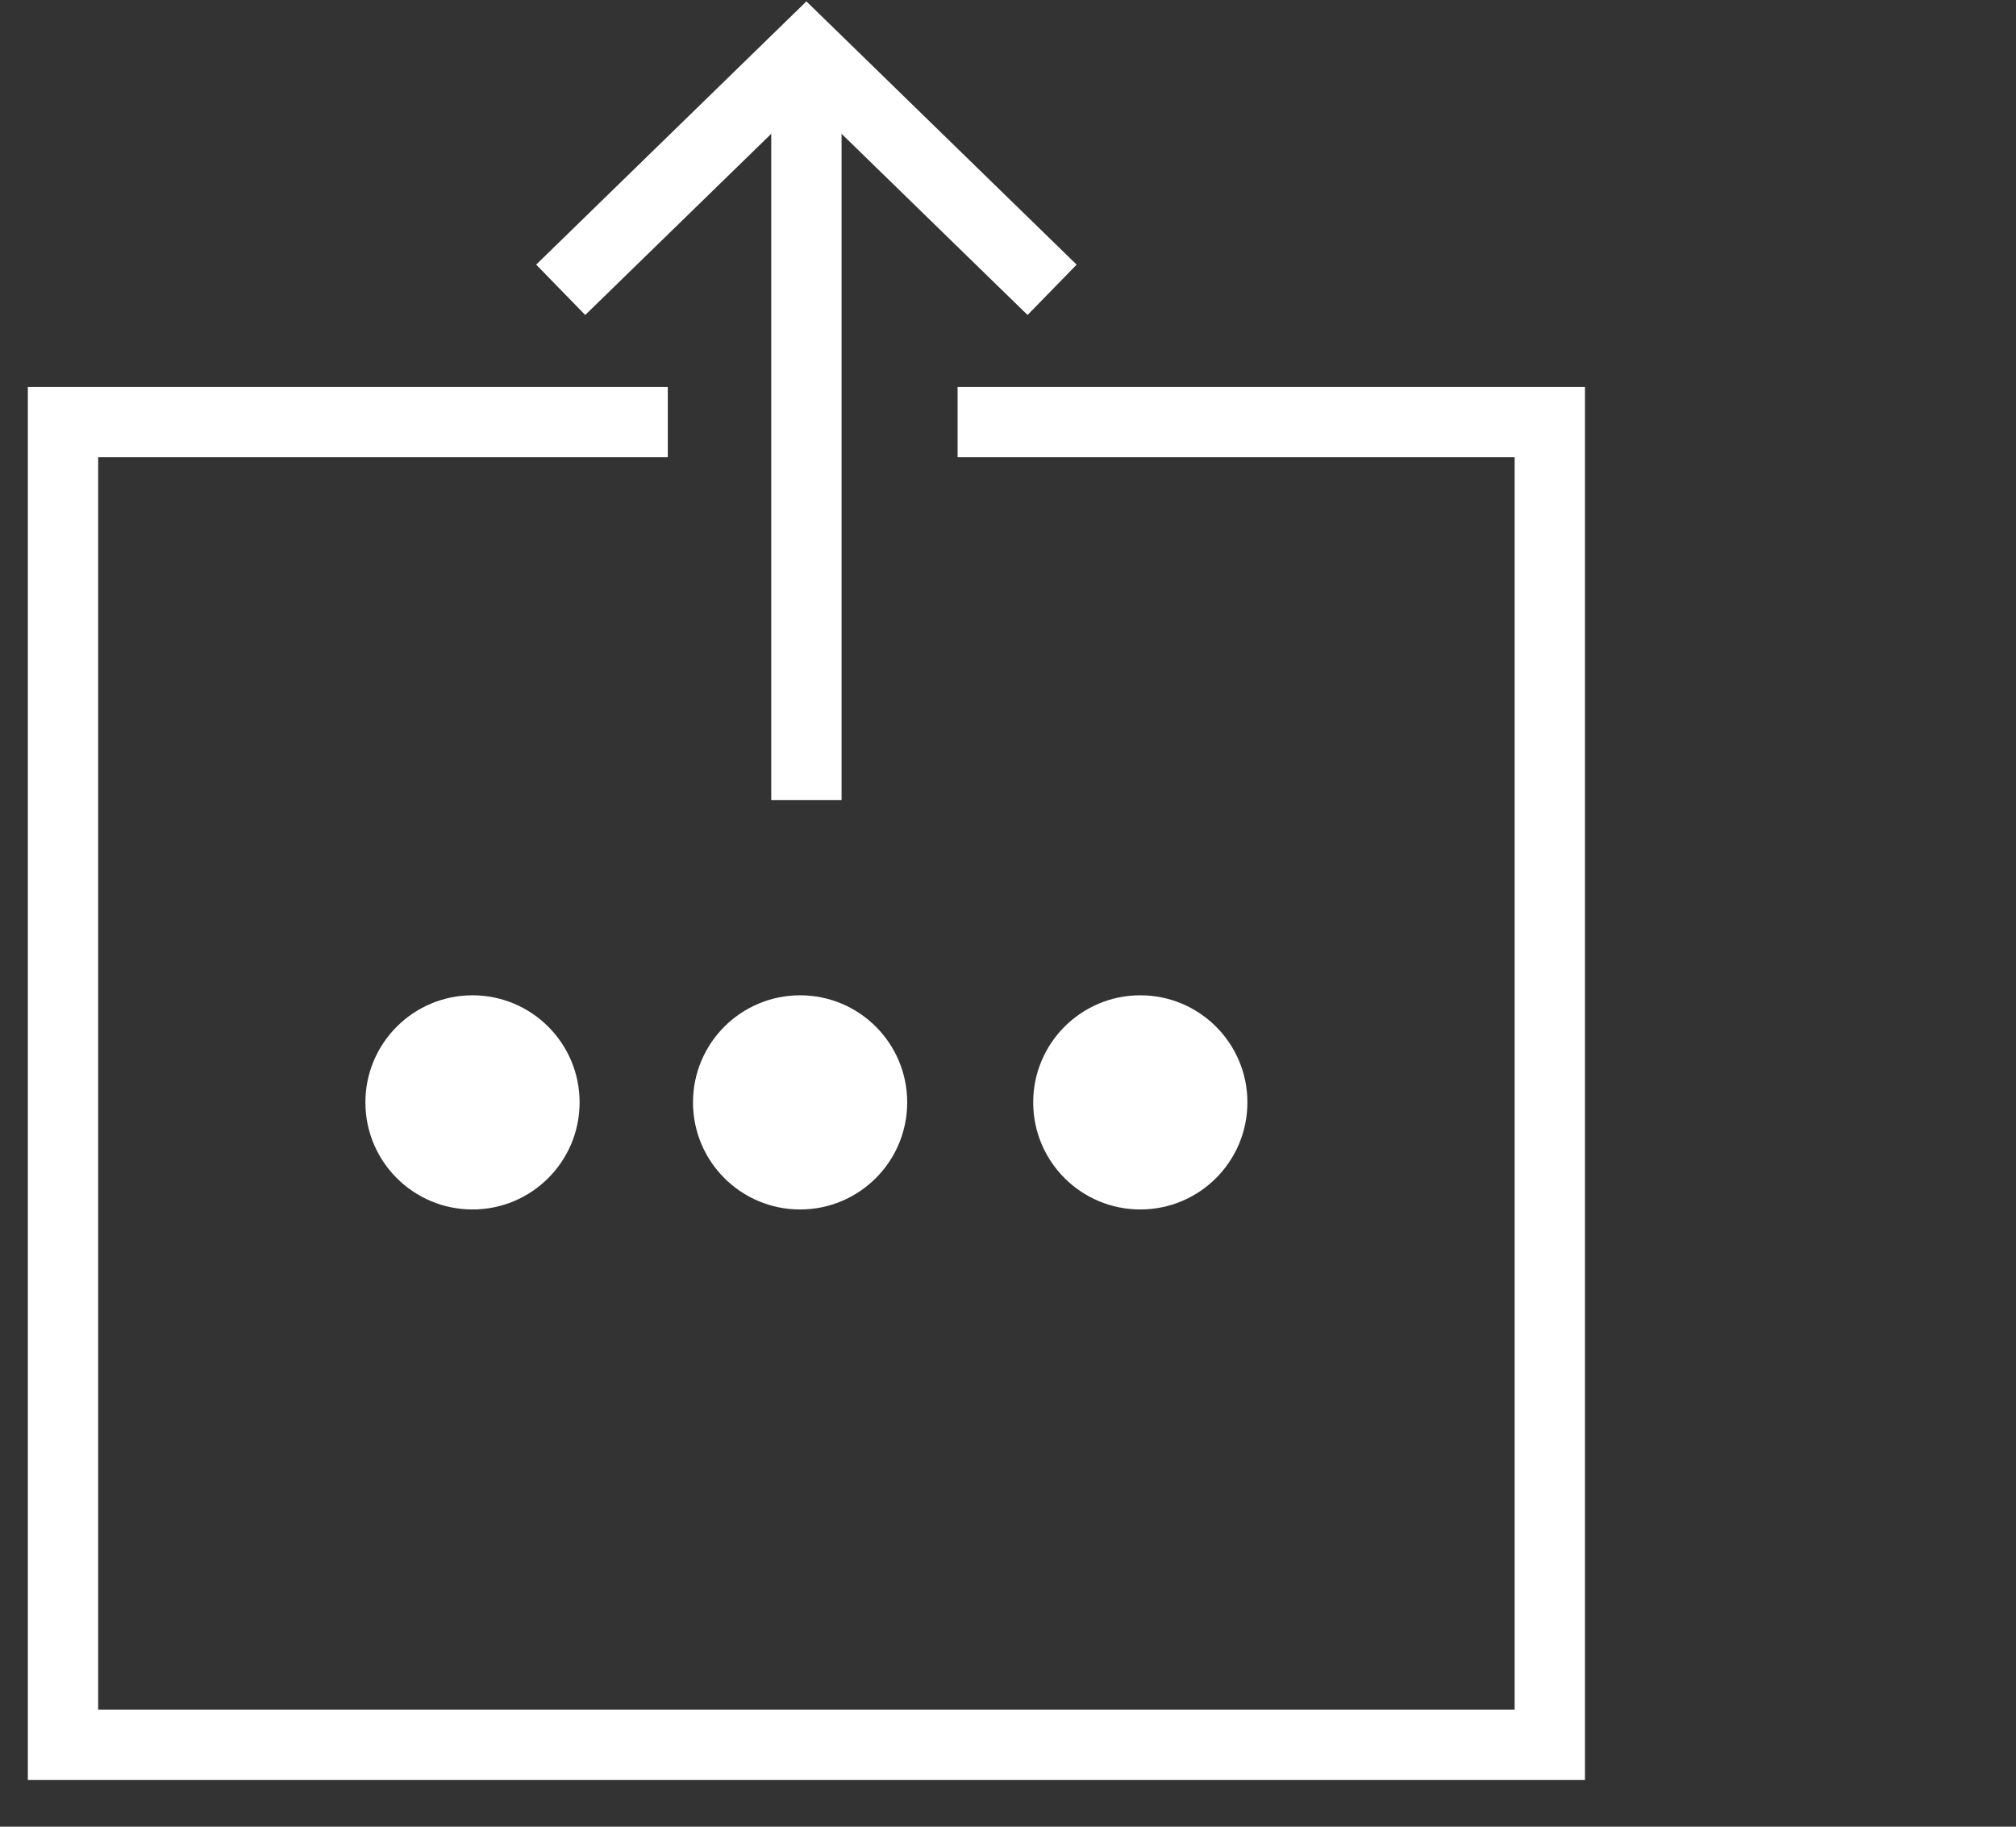<svg width="32" height="29" viewBox="0 0 32 29" fill="none" xmlns="http://www.w3.org/2000/svg">
<rect x="0" y="0" width="32" height="29" fill="#333333" stroke="none"/>
<path d="M7.5 19.201C8.439 19.201 9.2 18.44 9.2 17.501C9.2 16.562 8.439 15.801 7.5 15.801C6.561 15.801 5.8 16.562 5.8 17.501C5.8 18.44 6.561 19.201 7.5 19.201Z" fill="white"/>
<path d="M12.7 19.201C13.639 19.201 14.4 18.44 14.4 17.501C14.4 16.562 13.639 15.801 12.7 15.801C11.761 15.801 11 16.562 11 17.501C11 18.44 11.761 19.201 12.7 19.201Z" fill="white"/>
<path d="M18.1 19.201C19.039 19.201 19.8 18.44 19.8 17.501C19.8 16.562 19.039 15.801 18.1 15.801C17.161 15.801 16.4 16.562 16.4 17.501C16.4 18.44 17.161 19.201 18.1 19.201Z" fill="white"/>
<path d="M10.6 6.701H1V27.701H10.6H15.2H24.6V6.701H15.2" stroke="white" stroke-width="1.116" stroke-miterlimit="10"/>
<path d="M12.8 12.701V0.801" stroke="white" stroke-width="1.116" stroke-miterlimit="10"/>
<path d="M16.7 4.601L12.8 0.801L8.9 4.601" stroke="white" stroke-width="1.116" stroke-miterlimit="10"/>
</svg>
